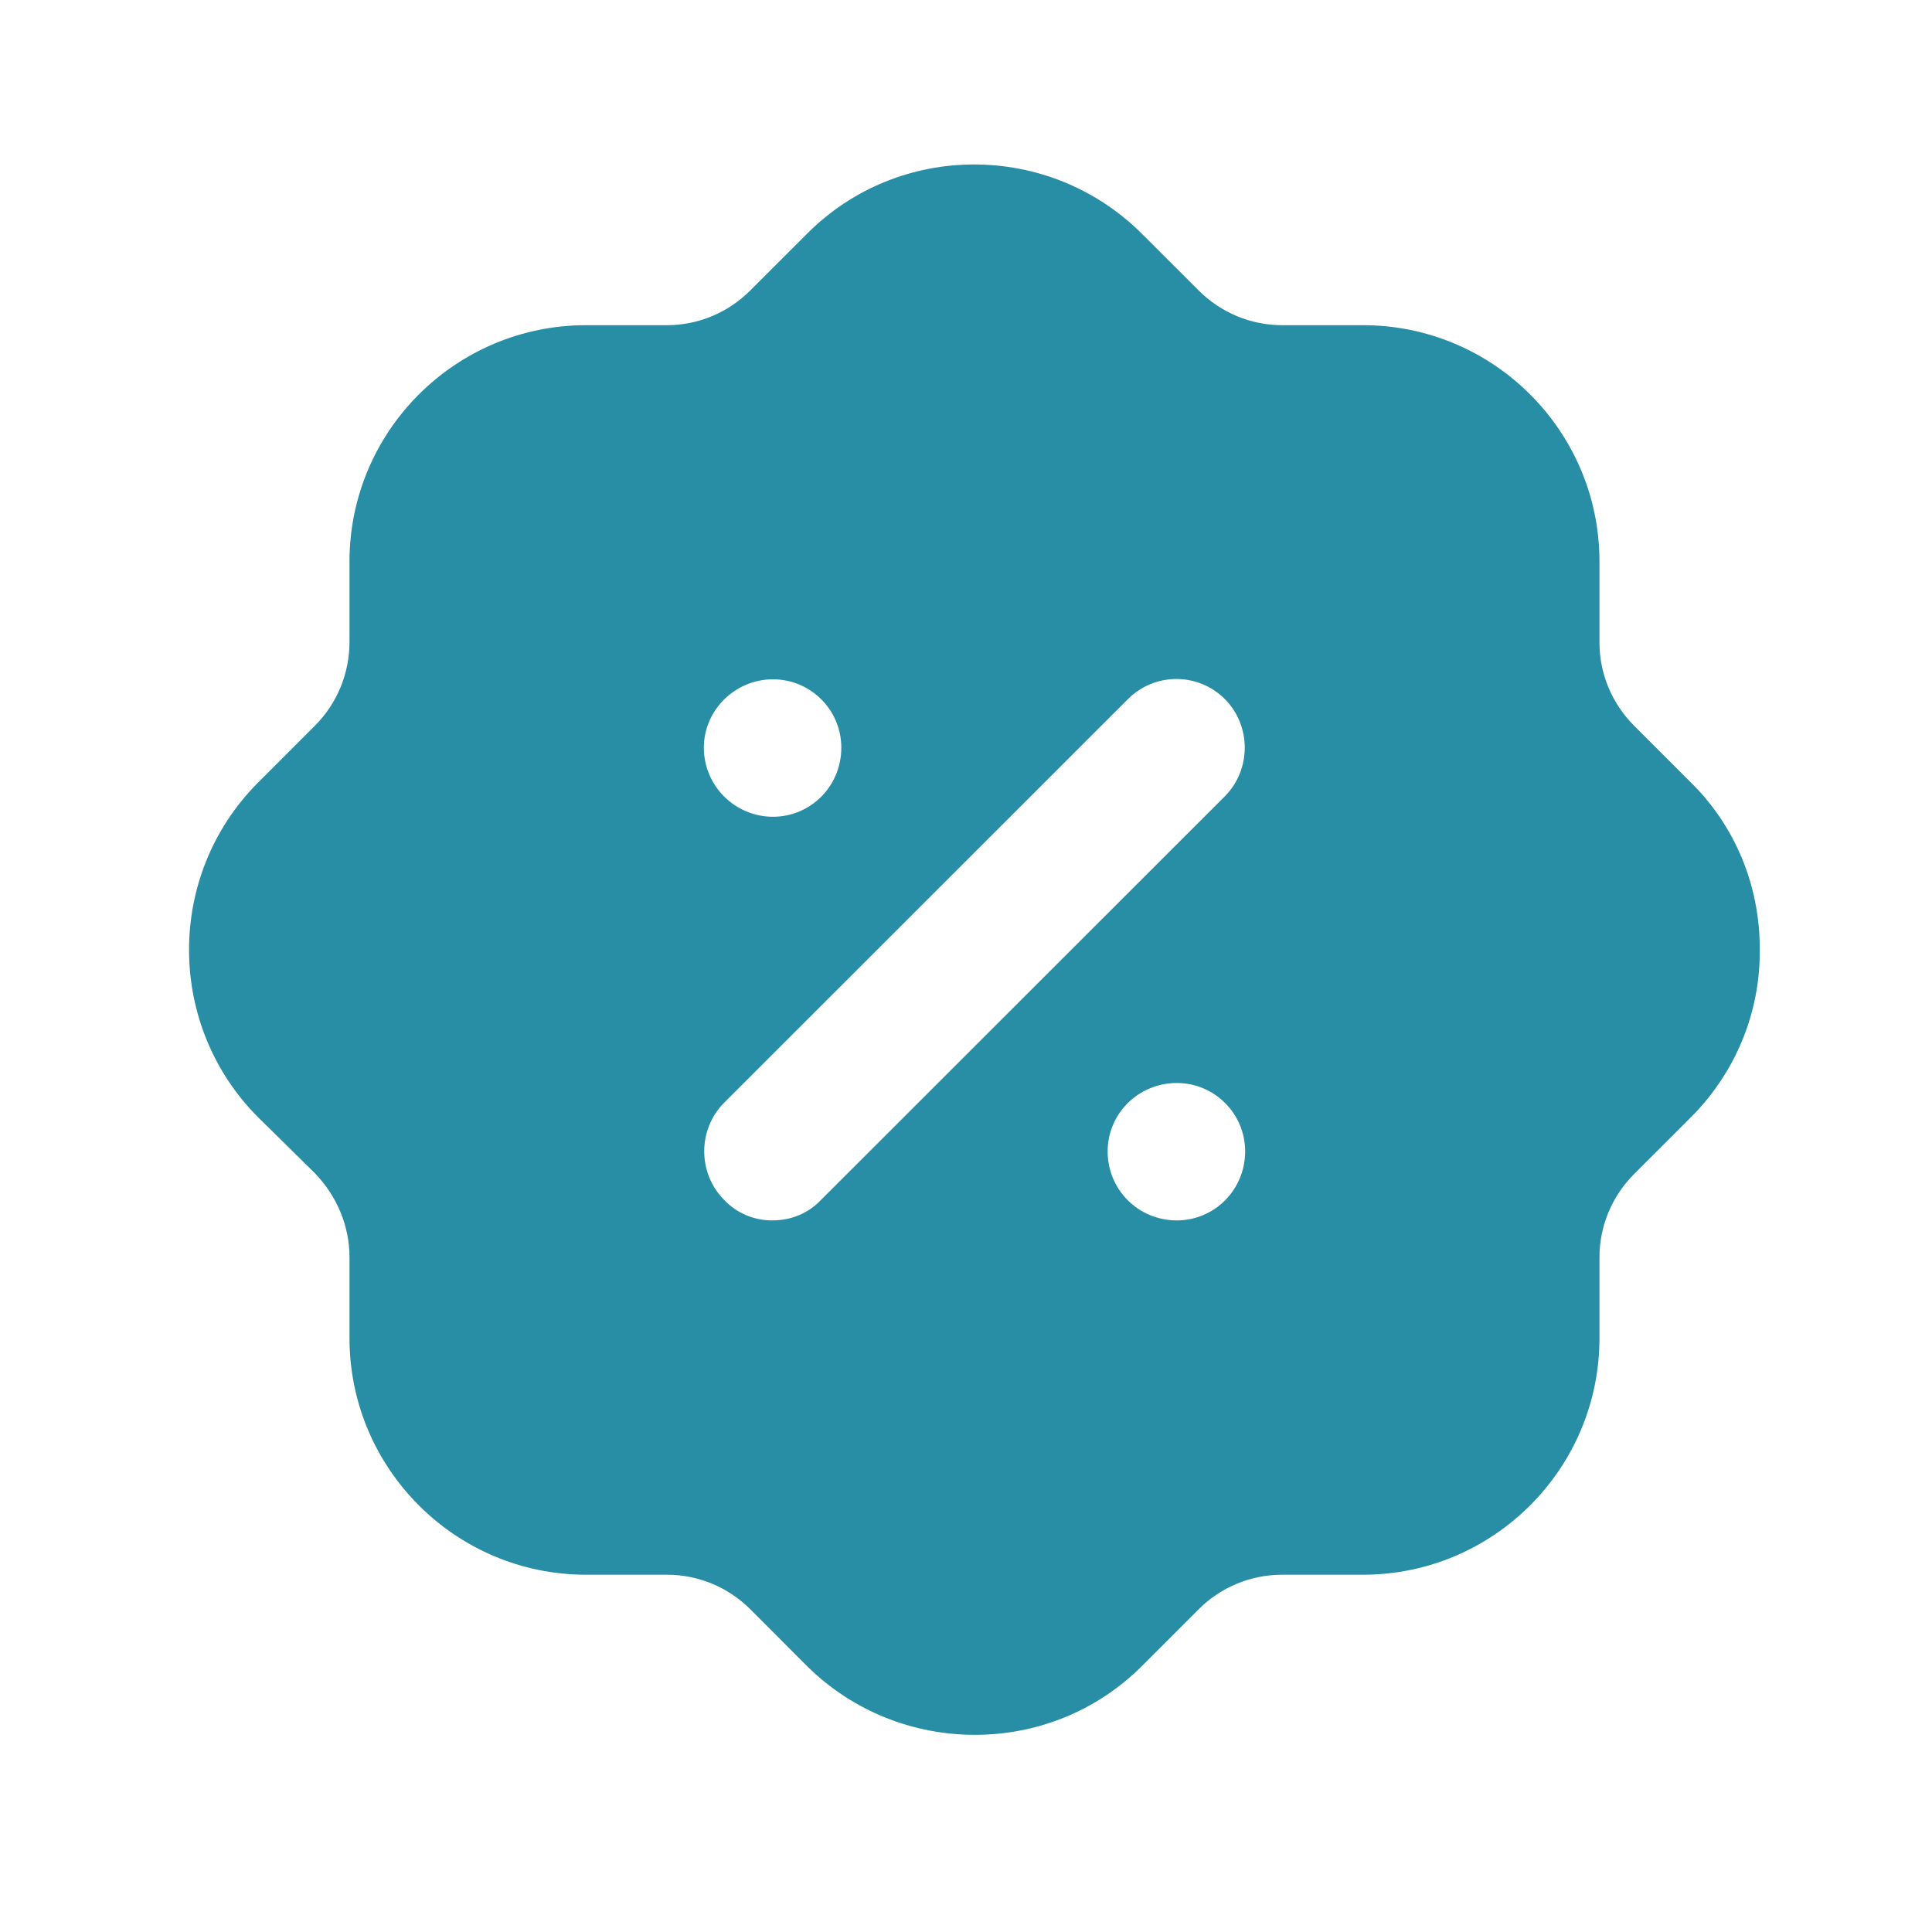 <svg width="41" height="41" viewBox="0 0 41 41" fill="none" xmlns="http://www.w3.org/2000/svg">
<path fill-rule="evenodd" clip-rule="evenodd" d="M34.677 15.399L35.877 16.599C36.828 17.533 37.345 18.799 37.345 20.133C37.361 21.466 36.844 22.734 35.911 23.683C35.9 23.695 35.889 23.706 35.877 23.716C35.872 23.722 35.866 23.727 35.861 23.733L34.677 24.916C34.21 25.383 33.943 26.016 33.943 26.684V28.399C33.943 31.166 31.693 33.418 28.925 33.418H27.208C26.541 33.418 25.907 33.683 25.44 34.149L24.24 35.349C23.256 36.334 21.972 36.816 20.689 36.816C19.405 36.816 18.121 36.334 17.137 35.368L15.92 34.149C15.453 33.683 14.82 33.418 14.153 33.418H12.436C9.668 33.418 7.417 31.166 7.417 28.399V26.684C7.417 26.016 7.15 25.383 6.684 24.899L5.483 23.716C3.532 21.768 3.516 18.583 5.466 16.618L6.684 15.399C7.15 14.933 7.417 14.299 7.417 13.616V11.916C7.417 9.149 9.668 6.901 12.436 6.901H14.153C14.82 6.901 15.453 6.633 15.92 6.166L17.121 4.966C19.071 3.001 22.256 3.001 24.223 4.951L25.44 6.166C25.907 6.633 26.541 6.901 27.208 6.901H28.925C31.693 6.901 33.943 9.149 33.943 11.916V13.634C33.943 14.299 34.21 14.933 34.677 15.399ZM16.387 25.899C16.787 25.899 17.154 25.749 17.421 25.466L25.991 16.901C26.557 16.334 26.557 15.399 25.991 14.833C25.424 14.268 24.507 14.268 23.94 14.833L15.37 23.399C14.803 23.966 14.803 24.899 15.37 25.466C15.637 25.749 16.004 25.899 16.387 25.899ZM23.506 24.433C23.506 25.249 24.157 25.899 24.974 25.899C25.774 25.899 26.424 25.249 26.424 24.433C26.424 23.634 25.774 22.983 24.974 22.983C24.157 22.983 23.506 23.634 23.506 24.433ZM16.404 14.416C17.204 14.416 17.854 15.066 17.854 15.866C17.854 16.684 17.204 17.333 16.404 17.333C15.603 17.333 14.937 16.684 14.937 15.866C14.937 15.066 15.603 14.416 16.404 14.416Z" fill="#288EA5"/>
</svg>
